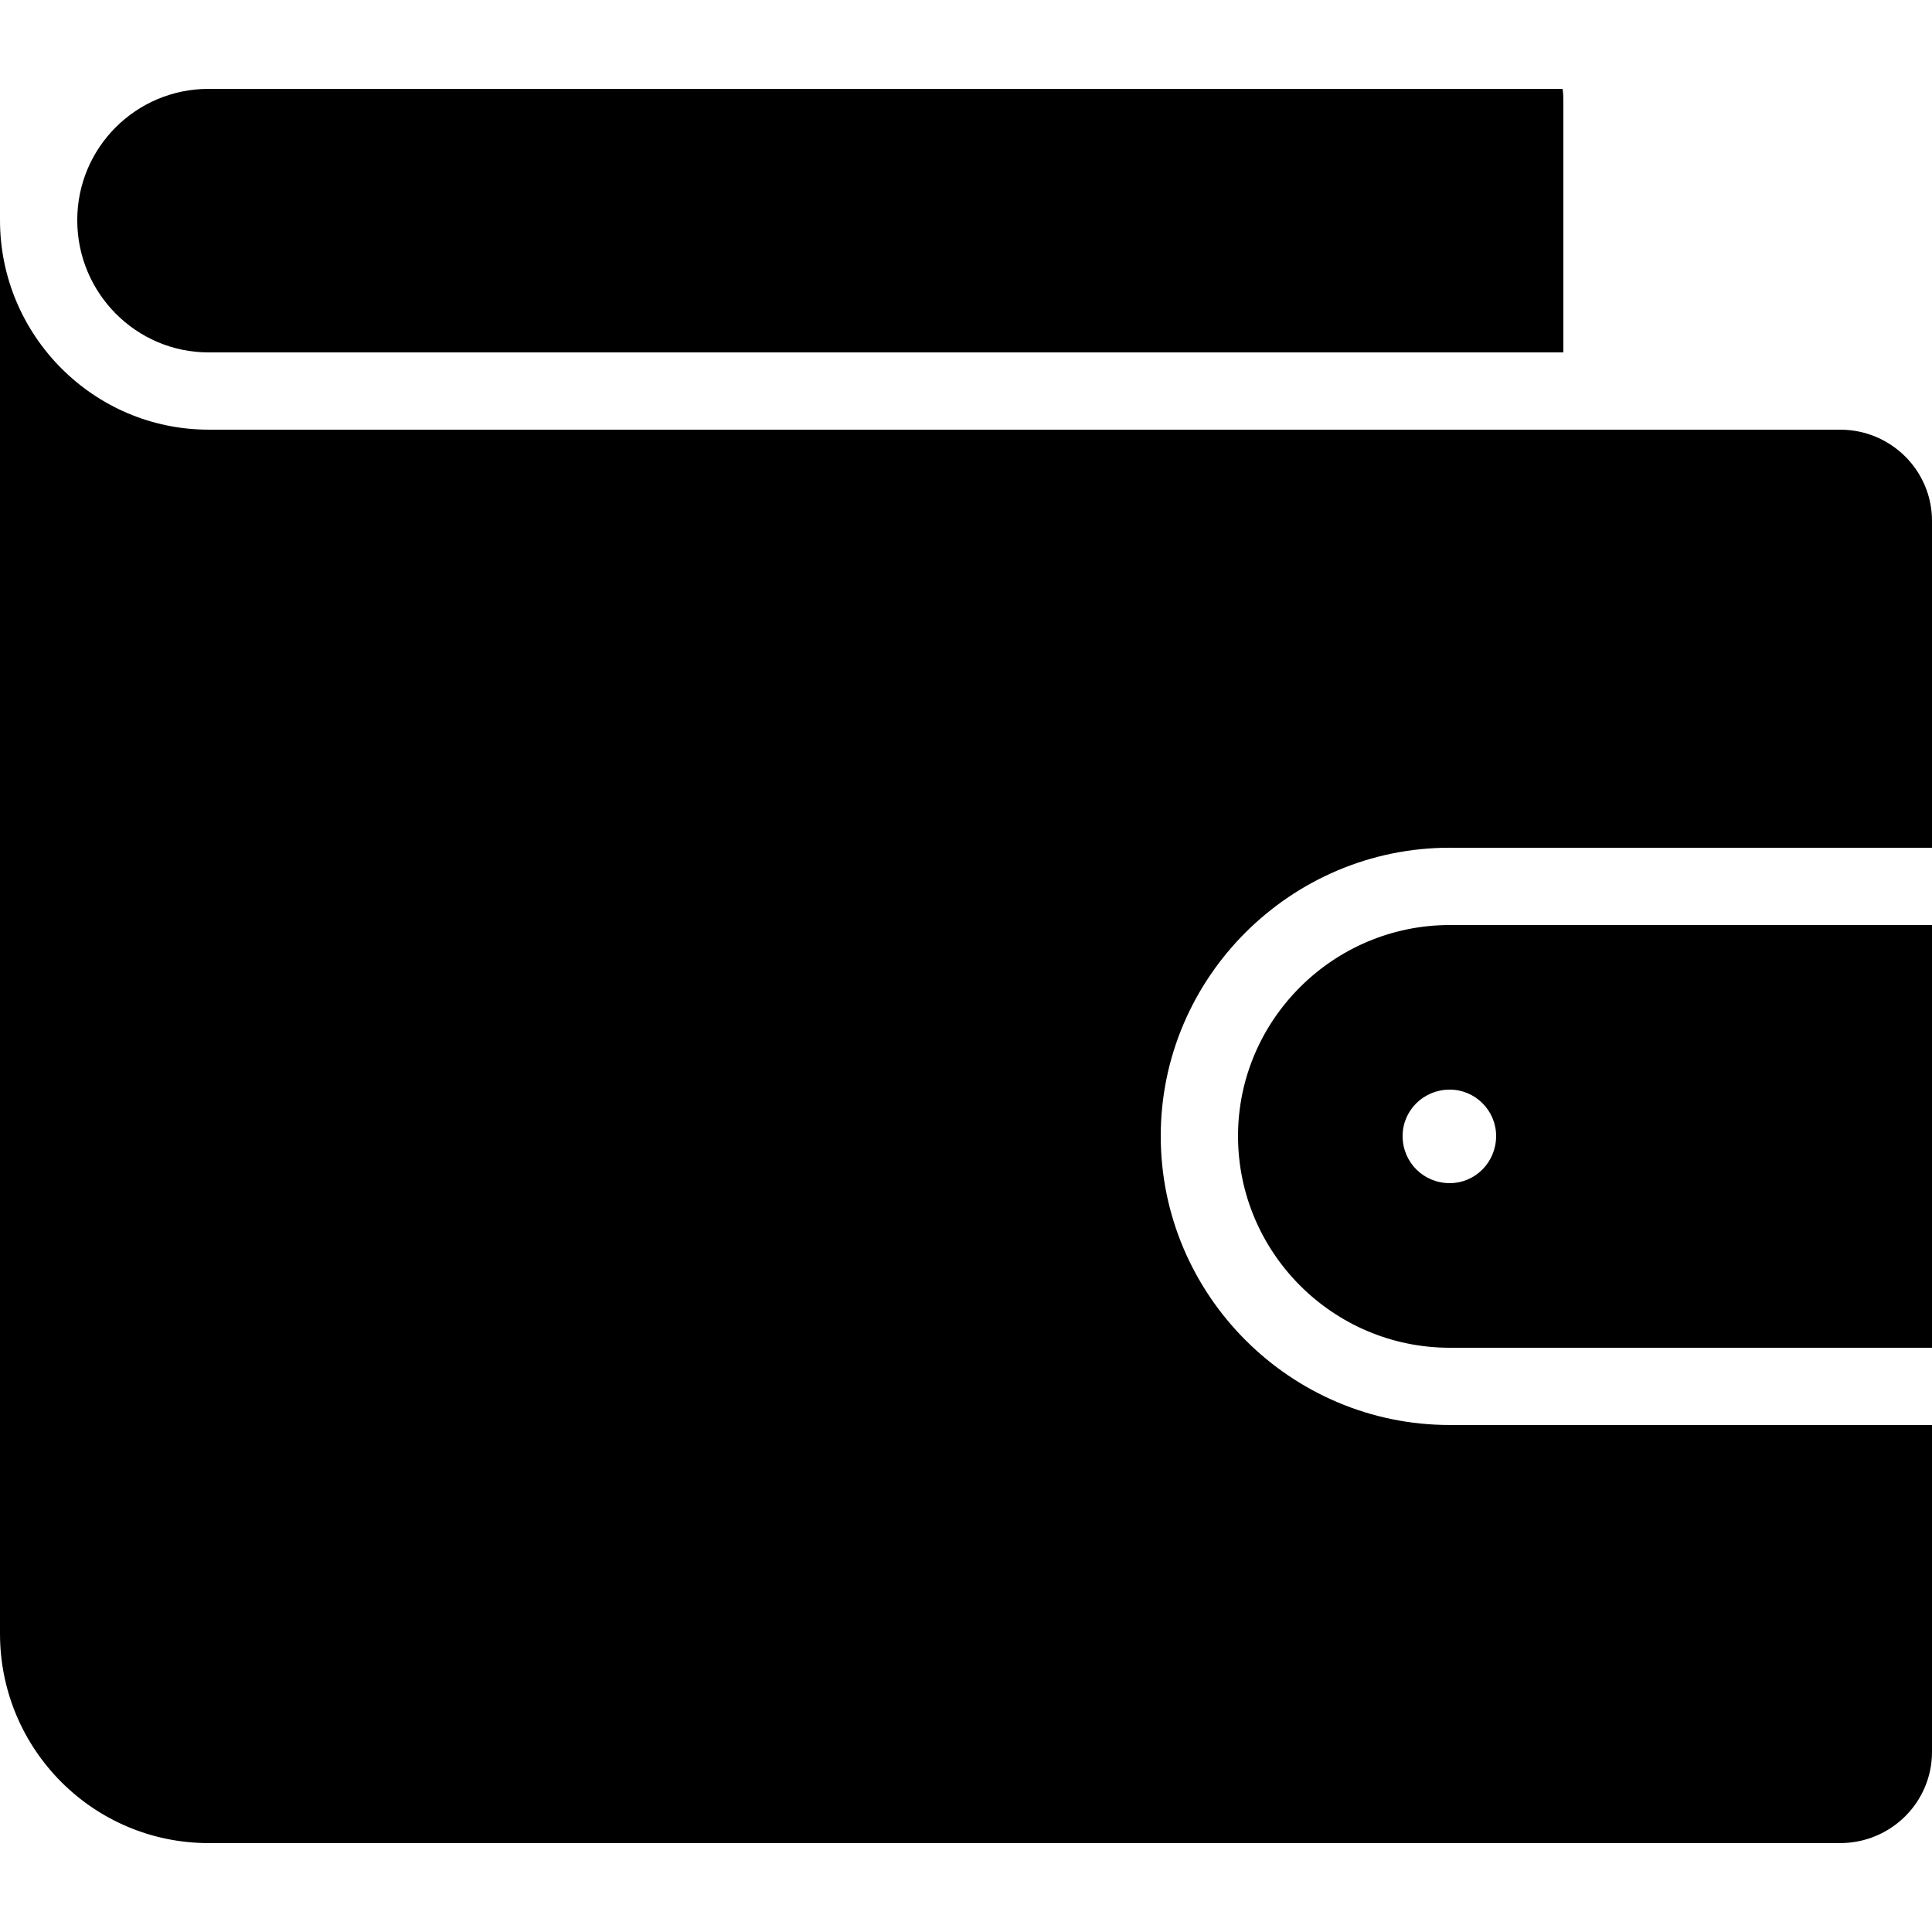 <svg id="Wallet" enable-background="new 0 0 64 64" viewBox="0 0 64 64" xmlns="http://www.w3.org/2000/svg"><path d="m48.025 30.643c-3.865 0-7.014 3.149-7.014 6.989 0 3.865 3.149 7.014 7.014 7.014h15.975v-14.003zm0 8.55c-.87 0-1.562-.691-1.562-1.562 0-.845.691-1.536 1.562-1.536.845 0 1.536.691 1.536 1.536 0 .87-.691 1.562-1.536 1.562zm0-11.11h15.975v-10.829c0-1.664-1.357-3.021-3.046-3.021h-54.042c-3.814 0-6.912-3.123-6.912-6.938v46.822c0 3.84 3.098 6.938 6.912 6.938h54.042c1.69 0 3.046-1.357 3.046-3.021v-10.829h-15.975c-5.274 0-9.574-4.301-9.574-9.574 0-5.248 4.301-9.549 9.574-9.549zm3.763-24.678v8.269h-44.877c-2.406 0-4.352-1.971-4.352-4.378s1.945-4.352 4.352-4.352h44.851c.026.154.026.307.026.461z"/></svg>